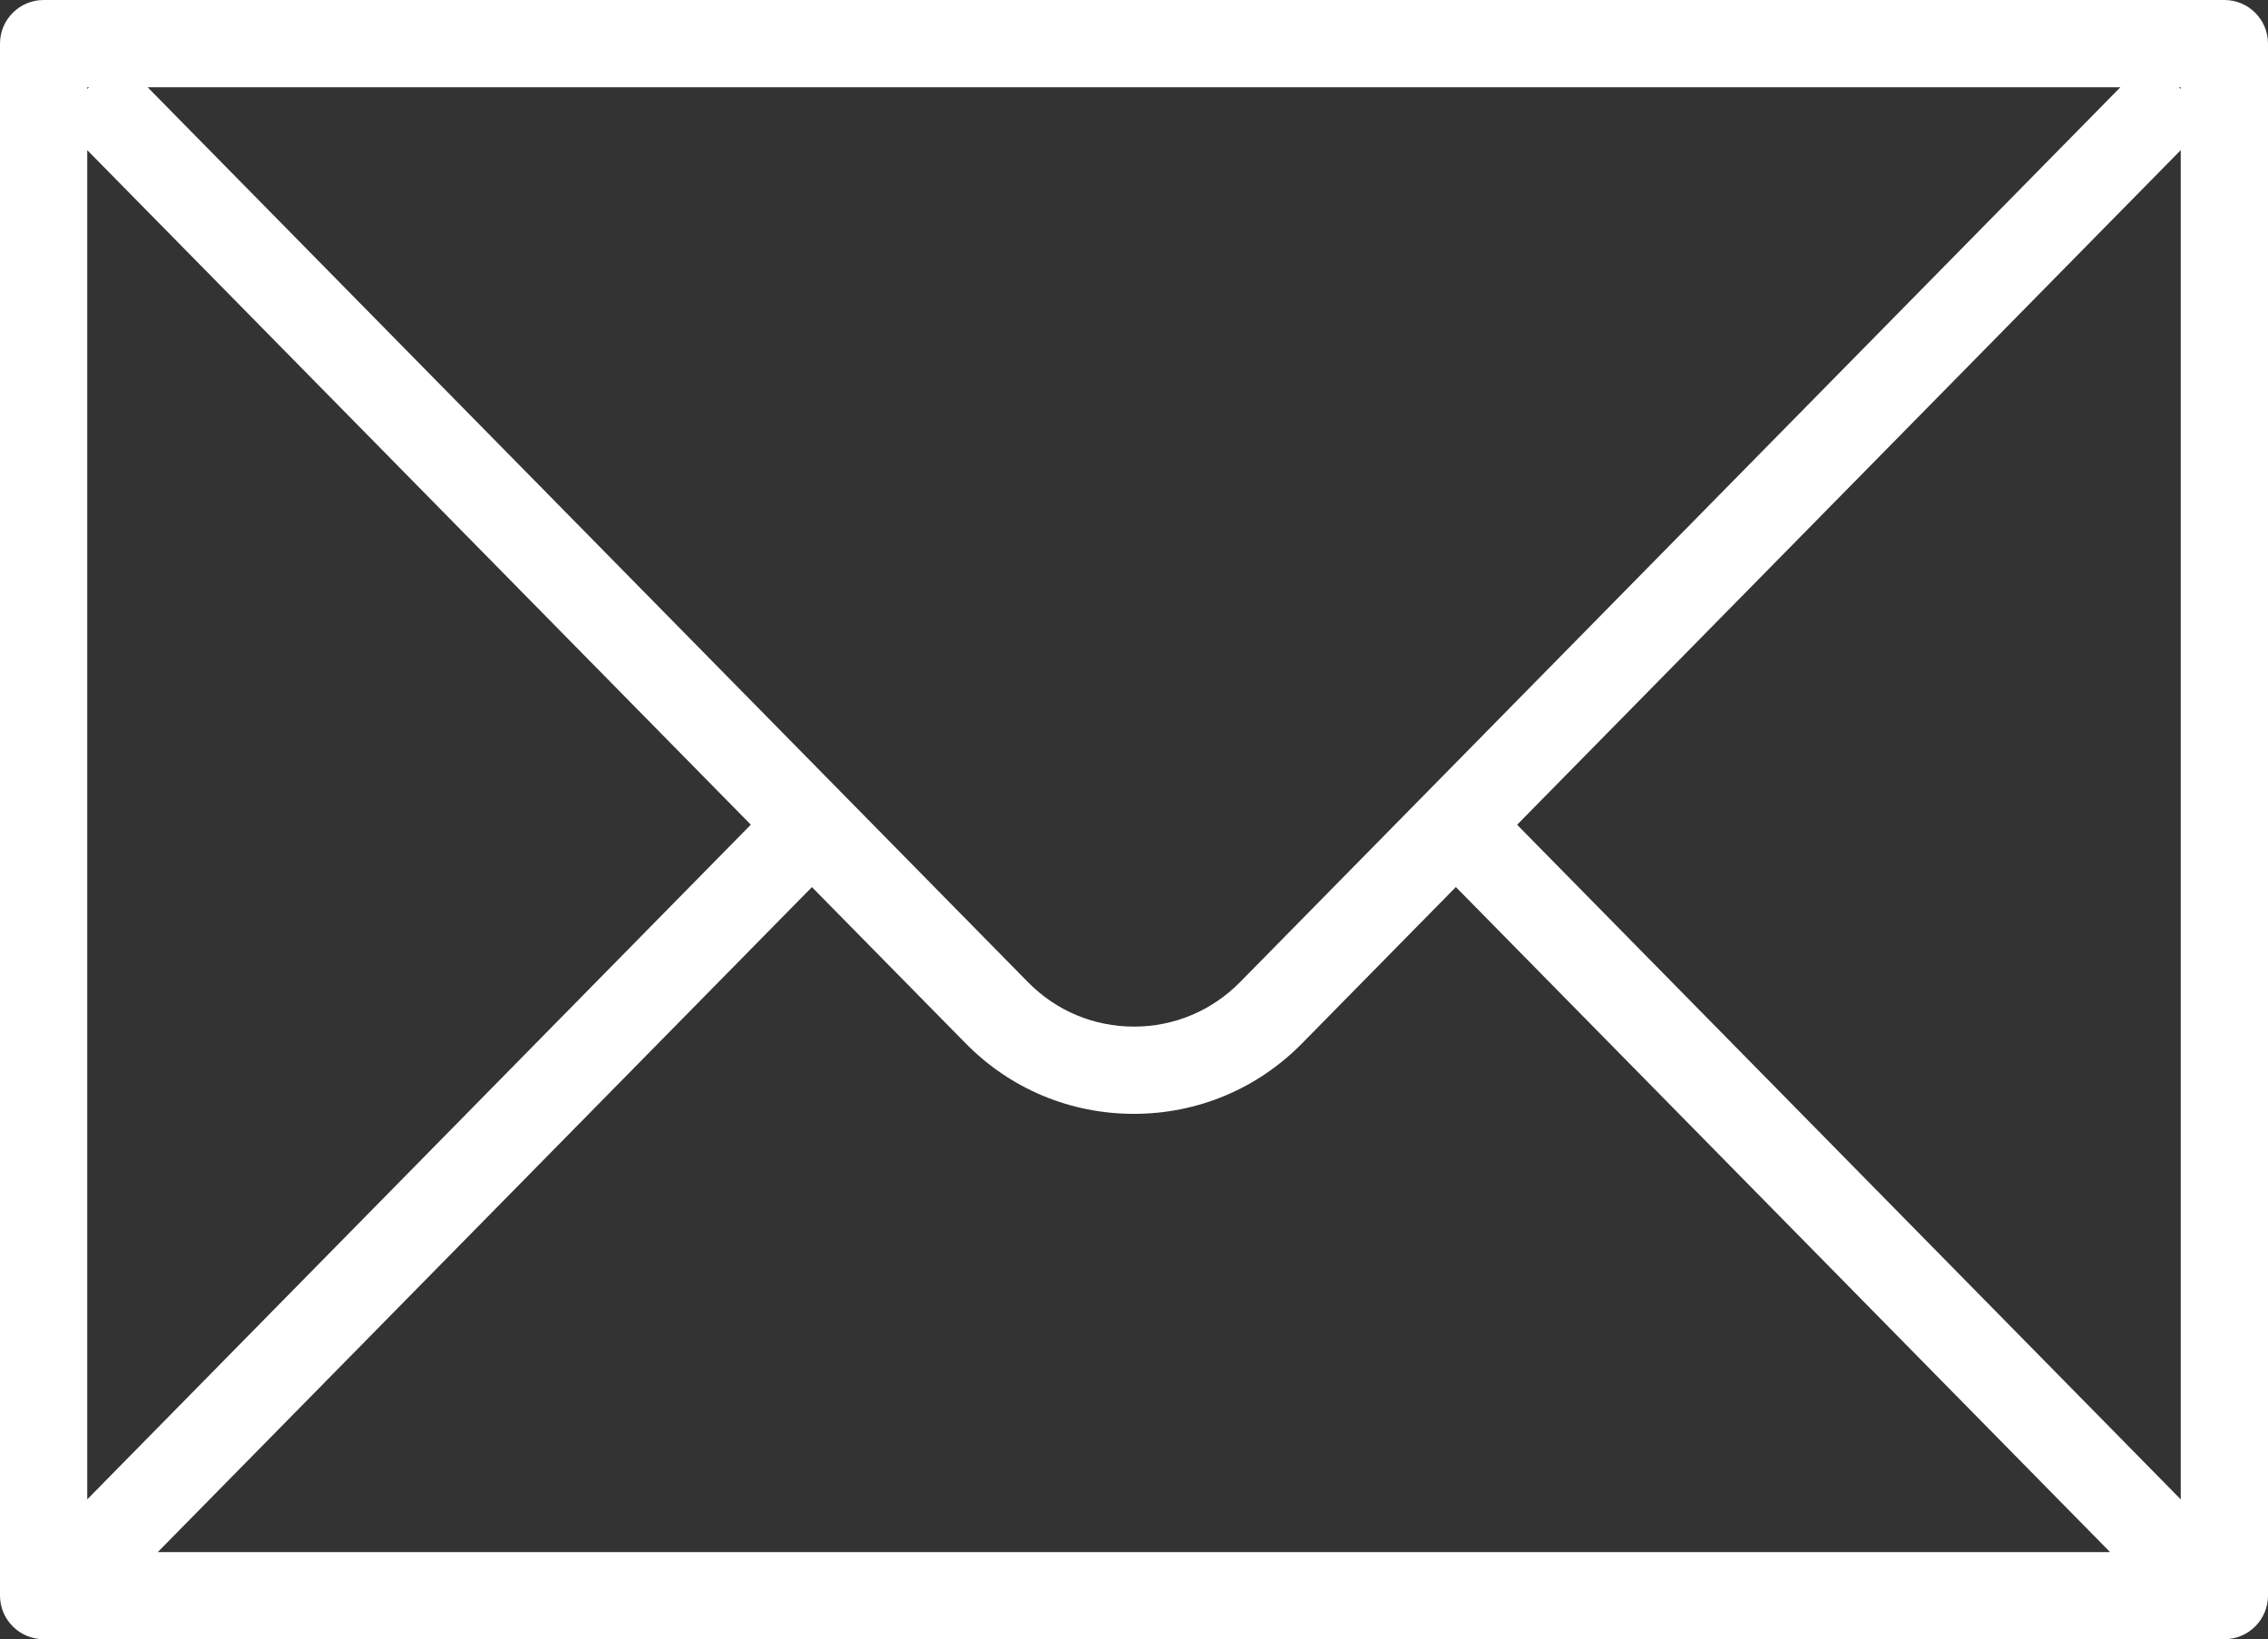 <?xml version="1.0" encoding="UTF-8"?>
<svg id="Layer_1" data-name="Layer 1" xmlns="http://www.w3.org/2000/svg" viewBox="0 0 169.46 122.5">
  <rect x="0" y="0" width="169.46" height="122.5" fill="#333333" stroke="none"/>
  <defs>
    <style>
      .cls-1 {
        fill: #fff;
      }
    </style>
  </defs>
  <path class="cls-1" d="M166.2,0H3.26C1.46,0,0,1.46,0,3.26V119.24c0,1.8,1.46,3.26,3.26,3.26H166.2c1.8,0,3.26-1.46,3.26-3.26V3.26c0-1.8-1.46-3.26-3.26-3.26Zm-3.26,6.65l-.13-.13h.13v.13ZM92.65,73.4c-2.11,2.14-4.92,3.32-7.92,3.32s-5.82-1.18-7.92-3.32L11.03,6.52H158.43L92.65,73.4Zm-31.99-7.11l11.49,11.68c3.34,3.4,7.81,5.27,12.57,5.27s9.23-1.87,12.57-5.27l11.49-11.68,48.88,49.7H11.79l48.88-49.7ZM6.52,112.05V11.22L56.1,61.63,6.52,112.05ZM113.36,61.63L162.94,11.22V112.05l-49.58-50.41ZM6.65,6.52l-.13,.13v-.13h.13Z"/>
</svg>